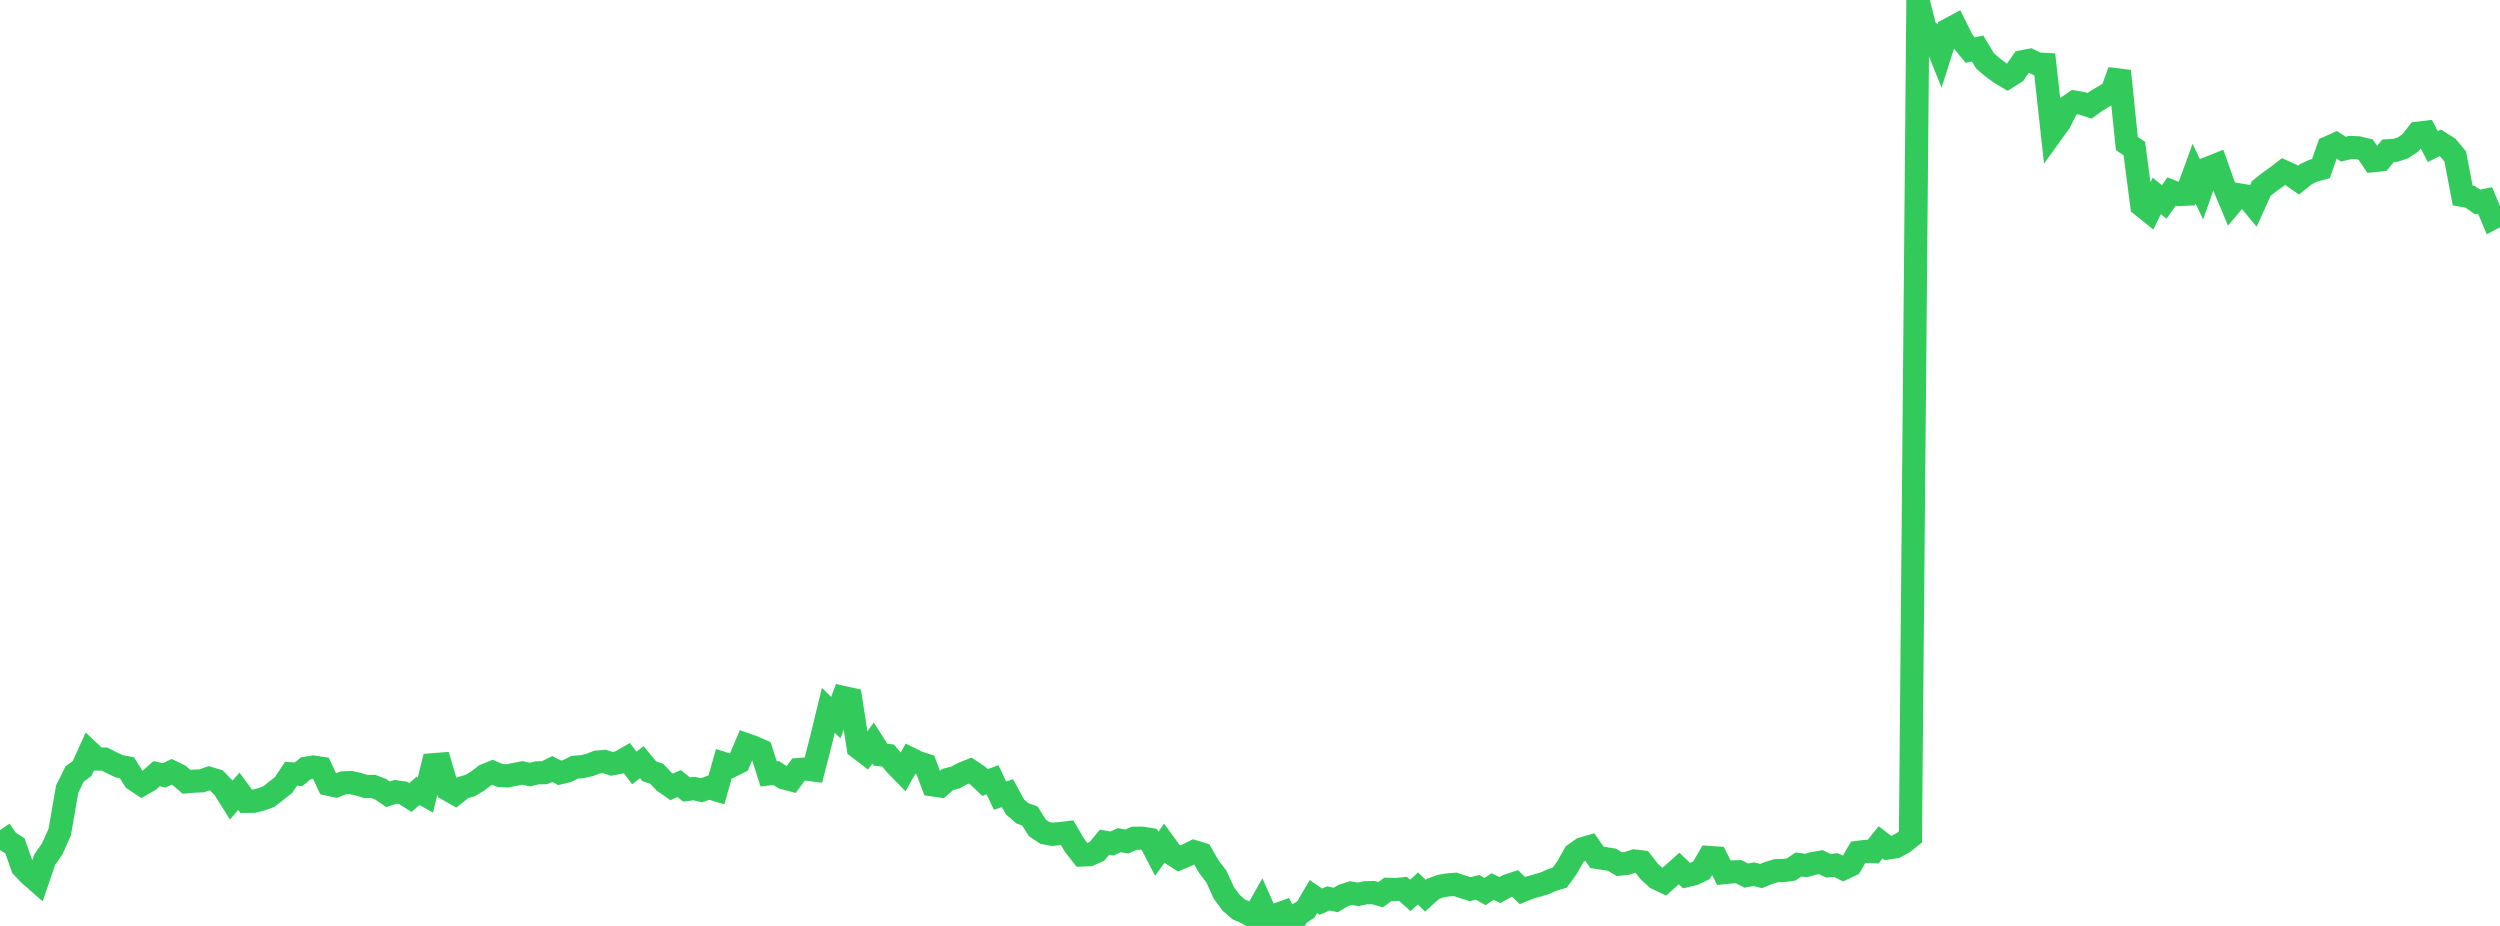 <?xml version="1.0" standalone="no"?>
<!DOCTYPE svg PUBLIC "-//W3C//DTD SVG 1.1//EN" "http://www.w3.org/Graphics/SVG/1.1/DTD/svg11.dtd">

<svg width="135" height="50" viewBox="0 0 135 50" preserveAspectRatio="none" 
  xmlns="http://www.w3.org/2000/svg"
  xmlns:xlink="http://www.w3.org/1999/xlink">


<polyline points="0.0, 44.828 0.403, 45.417 0.806, 45.676 1.209, 46.818 1.612, 47.237 2.015, 47.589 2.418, 46.416 2.821, 45.835 3.224, 44.938 3.627, 42.61 4.03, 41.795 4.433, 41.498 4.836, 40.609 5.239, 40.989 5.642, 40.989 6.045, 41.194 6.448, 41.384 6.851, 41.456 7.254, 42.095 7.657, 42.362 8.06, 42.134 8.463, 41.778 8.866, 41.871 9.269, 41.677 9.672, 41.873 10.075, 42.218 10.478, 42.18 10.881, 42.168 11.284, 42.027 11.687, 42.147 12.09, 42.561 12.493, 43.201 12.896, 42.725 13.299, 43.273 13.701, 43.269 14.104, 43.166 14.507, 43.022 14.91, 42.708 15.313, 42.391 15.716, 41.785 16.119, 41.81 16.522, 41.485 16.925, 41.42 17.328, 41.483 17.731, 42.349 18.134, 42.438 18.537, 42.274 18.94, 42.258 19.343, 42.344 19.746, 42.468 20.149, 42.466 20.552, 42.618 20.955, 42.893 21.358, 42.756 21.761, 42.813 22.164, 43.067 22.567, 42.71 22.97, 42.935 23.373, 41.296 23.776, 41.264 24.179, 42.632 24.582, 42.858 24.985, 42.536 25.388, 42.42 25.791, 42.18 26.194, 41.87 26.597, 41.705 27.0, 41.875 27.403, 41.898 27.806, 41.815 28.209, 41.737 28.612, 41.825 29.015, 41.732 29.418, 41.724 29.821, 41.526 30.224, 41.734 30.627, 41.637 31.03, 41.432 31.433, 41.399 31.836, 41.31 32.239, 41.152 32.642, 41.119 33.045, 41.248 33.448, 41.17 33.851, 40.937 34.254, 41.47 34.657, 41.157 35.06, 41.647 35.463, 41.785 35.866, 42.212 36.269, 42.494 36.672, 42.31 37.075, 42.635 37.478, 42.581 37.881, 42.677 38.284, 42.529 38.687, 42.652 39.09, 41.235 39.493, 41.361 39.896, 41.16 40.299, 40.213 40.701, 40.355 41.104, 40.533 41.507, 41.79 41.91, 41.745 42.313, 42.001 42.716, 42.107 43.119, 41.556 43.522, 41.525 43.925, 41.578 44.328, 40.019 44.731, 38.359 45.134, 38.753 45.537, 37.665 45.94, 37.754 46.343, 40.365 46.746, 40.674 47.149, 40.123 47.552, 40.756 47.955, 40.798 48.358, 41.281 48.761, 41.696 49.164, 40.976 49.567, 41.176 49.97, 41.305 50.373, 42.384 50.776, 42.441 51.179, 42.09 51.582, 41.99 51.985, 41.775 52.388, 41.61 52.791, 41.875 53.194, 42.258 53.597, 42.106 54.0, 42.963 54.403, 42.832 54.806, 43.569 55.209, 43.92 55.612, 44.063 56.015, 44.704 56.418, 44.974 56.821, 45.053 57.224, 45.016 57.627, 44.968 58.03, 45.655 58.433, 46.169 58.836, 46.151 59.239, 45.968 59.642, 45.479 60.045, 45.551 60.448, 45.368 60.851, 45.442 61.254, 45.265 61.657, 45.261 62.06, 45.323 62.463, 46.104 62.866, 45.545 63.269, 46.1 63.672, 46.359 64.075, 46.189 64.478, 45.989 64.881, 46.111 65.284, 46.809 65.687, 47.335 66.09, 48.222 66.493, 48.764 66.896, 49.109 67.299, 49.286 67.701, 49.524 68.104, 48.812 68.507, 49.716 68.91, 49.41 69.313, 49.262 69.716, 50.0 70.119, 49.368 70.522, 49.104 70.925, 48.416 71.328, 48.691 71.731, 48.515 72.134, 48.599 72.537, 48.356 72.94, 48.227 73.343, 48.293 73.746, 48.209 74.149, 48.198 74.552, 48.313 74.955, 48.021 75.358, 48.035 75.761, 47.996 76.164, 48.355 76.567, 47.974 76.97, 48.369 77.373, 48.006 77.776, 47.853 78.179, 47.787 78.582, 47.753 78.985, 47.89 79.388, 48.016 79.791, 47.915 80.194, 48.146 80.597, 47.872 81.0, 48.064 81.403, 47.834 81.806, 47.7 82.209, 48.092 82.612, 47.927 83.015, 47.816 83.418, 47.697 83.821, 47.515 84.224, 47.397 84.627, 46.837 85.03, 46.124 85.433, 45.838 85.836, 45.721 86.239, 46.298 86.642, 46.36 87.045, 46.426 87.448, 46.665 87.851, 46.623 88.254, 46.494 88.657, 46.542 89.06, 47.063 89.463, 47.428 89.866, 47.619 90.269, 47.256 90.672, 46.897 91.075, 47.285 91.478, 47.186 91.881, 46.992 92.284, 46.302 92.687, 46.33 93.09, 47.124 93.493, 47.084 93.896, 47.072 94.299, 47.283 94.701, 47.209 95.104, 47.307 95.507, 47.142 95.91, 47.018 96.313, 47.007 96.716, 46.954 97.119, 46.683 97.522, 46.737 97.925, 46.623 98.328, 46.557 98.731, 46.754 99.134, 46.712 99.537, 46.904 99.94, 46.711 100.343, 46.026 100.746, 45.974 101.149, 45.99 101.552, 45.484 101.955, 45.793 102.358, 45.729 102.761, 45.51 103.164, 45.194 103.567, 0.0 103.97, 1.583 104.373, 1.888 104.776, 2.889 105.179, 1.623 105.582, 1.406 105.985, 2.212 106.388, 2.703 106.791, 2.621 107.194, 3.294 107.597, 3.636 108.0, 3.934 108.403, 4.172 108.806, 3.917 109.209, 3.334 109.612, 3.258 110.015, 3.455 110.418, 3.477 110.821, 7.151 111.224, 6.592 111.627, 5.79 112.03, 5.512 112.433, 5.582 112.836, 5.713 113.239, 5.426 113.642, 5.189 114.045, 4.939 114.448, 3.838 114.851, 7.751 115.254, 8.021 115.657, 11.095 116.06, 11.418 116.463, 10.578 116.866, 10.907 117.269, 10.34 117.672, 10.504 118.075, 10.486 118.478, 9.377 118.881, 10.217 119.284, 9.066 119.687, 8.906 120.09, 10.036 120.493, 11 120.896, 10.521 121.299, 10.588 121.701, 11.075 122.104, 10.182 122.507, 9.859 122.91, 9.573 123.313, 9.263 123.716, 9.446 124.119, 9.727 124.522, 9.402 124.925, 9.216 125.328, 9.105 125.731, 7.967 126.134, 7.785 126.537, 8.054 126.94, 7.96 127.343, 7.982 127.746, 8.079 128.149, 8.676 128.552, 8.636 128.955, 8.141 129.358, 8.116 129.761, 7.983 130.164, 7.715 130.567, 7.193 130.97, 7.144 131.373, 7.917 131.776, 7.713 132.179, 7.965 132.582, 8.451 132.985, 10.553 133.388, 10.63 133.791, 10.908 134.194, 10.824 134.597, 11.781 135.0, 11.569" fill="none" stroke="#32ca5b" stroke-width="1.25"/>

</svg>